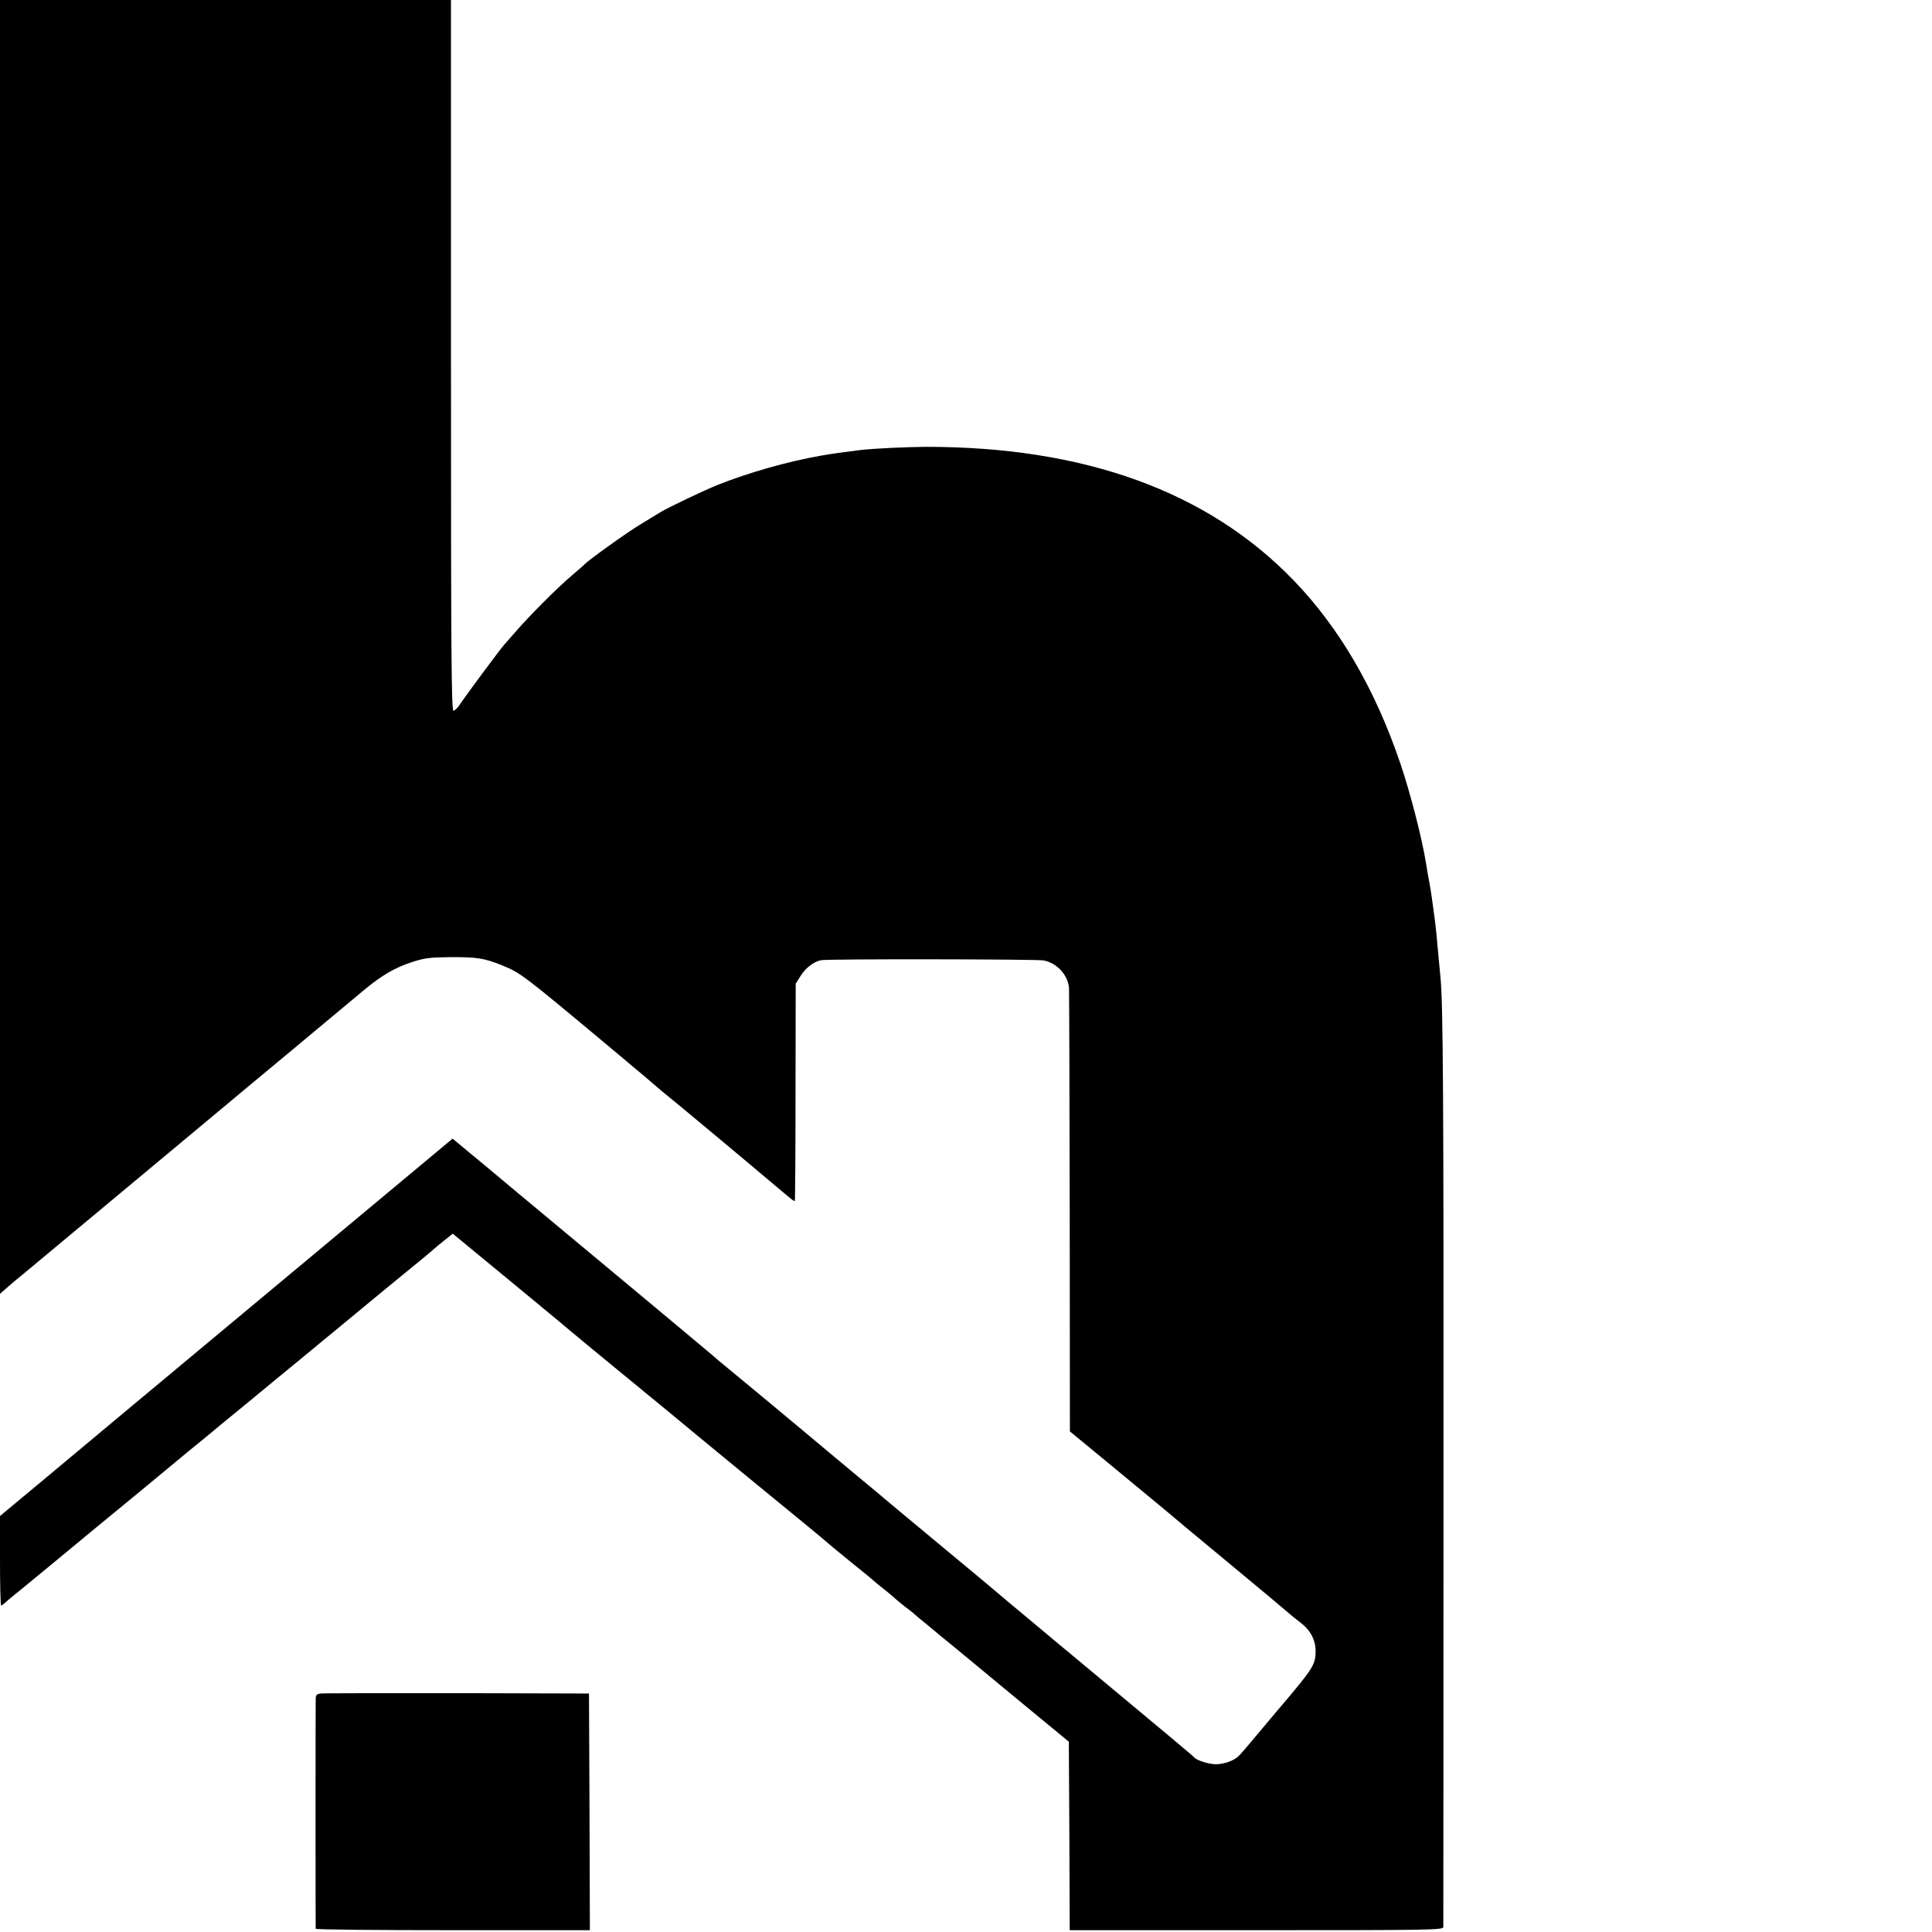 <?xml version="1.0" standalone="no"?>
<!DOCTYPE svg PUBLIC "-//W3C//DTD SVG 20010904//EN"
 "http://www.w3.org/TR/2001/REC-SVG-20010904/DTD/svg10.dtd">
<svg version="1.0" xmlns="http://www.w3.org/2000/svg"
 width="1071pt" height="1071pt" viewBox="0 0 1071 1071"
 preserveAspectRatio="xMidYMid meet">
<g transform="translate(0,1071) scale(0.1,-0.1)"
fill="#000000" stroke="none">
<path d="M0 7124 l0 -3586 38 33 c21 19 58 50 83 70 56 47 751 625 929 774 74
62 218 182 320 267 159 132 343 285 647 539 97 81 172 125 268 156 68 22 99
26 205 27 153 1 194 -5 295 -46 102 -42 114 -51 601 -458 82 -69 160 -134 173
-145 14 -11 41 -35 62 -53 20 -18 66 -56 102 -85 52 -42 407 -338 588 -491 83
-70 92 -77 95 -73 2 2 4 274 4 604 l1 600 29 46 c26 41 70 75 110 84 30 8
1196 6 1235 -1 73 -14 133 -78 141 -151 1 -16 3 -577 4 -1245 l1 -1215 261
-215 c143 -118 266 -220 272 -225 6 -6 157 -132 336 -280 179 -148 334 -278
345 -288 11 -10 39 -33 62 -50 58 -44 87 -99 86 -163 -1 -74 -14 -94 -210
-324 -12 -14 -61 -73 -110 -131 -49 -59 -96 -114 -106 -123 -25 -26 -82 -46
-127 -46 -39 0 -108 22 -120 38 -3 5 -156 133 -340 286 -184 153 -346 288
-360 300 -14 11 -106 88 -205 171 -99 82 -182 152 -185 155 -3 3 -151 127
-330 275 -179 148 -336 280 -350 292 -14 11 -113 94 -220 183 -107 89 -206
172 -220 184 -22 19 -338 281 -399 331 -14 11 -41 34 -60 51 -20 17 -308 258
-641 535 -333 277 -614 511 -625 521 -11 9 -55 46 -98 81 l-78 65 -992 -827
c-546 -455 -1110 -925 -1254 -1046 l-263 -219 0 -248 c0 -136 3 -248 6 -248 3
0 11 6 19 12 7 7 32 29 56 48 24 19 71 57 104 85 33 27 191 157 350 289 160
131 310 255 335 276 25 21 104 86 175 145 72 58 148 121 170 140 22 18 97 79
166 136 69 57 197 163 284 234 87 72 226 186 309 255 83 69 201 166 261 215
108 88 147 120 169 140 6 6 32 27 58 48 l48 38 312 -257 c172 -142 322 -266
333 -276 11 -10 130 -108 265 -219 135 -111 263 -216 285 -234 100 -84 705
-581 745 -613 52 -42 163 -135 170 -142 3 -3 52 -43 110 -90 58 -46 107 -87
110 -90 3 -3 27 -24 55 -45 27 -22 59 -48 70 -59 11 -10 36 -30 55 -45 19 -14
41 -31 48 -38 7 -7 34 -29 60 -50 26 -21 49 -40 52 -43 3 -3 41 -35 85 -70 43
-36 90 -74 103 -85 13 -11 144 -119 290 -240 l267 -220 3 -523 2 -522 1035 0
c979 0 1035 1 1036 18 0 9 1 1110 1 2447 1 2155 -2 2672 -17 2820 -6 57 -16
172 -21 225 -4 43 -8 81 -20 165 -10 72 -14 100 -19 125 -6 31 -16 89 -20 115
-21 133 -87 391 -143 555 -140 412 -338 751 -591 1013 -477 494 -1161 741
-2041 740 -114 -1 -284 -9 -363 -18 -110 -14 -141 -18 -217 -31 -187 -33 -401
-94 -574 -163 -70 -28 -276 -126 -316 -151 -8 -5 -58 -35 -110 -67 -78 -47
-291 -200 -310 -222 -3 -3 -34 -31 -70 -61 -77 -65 -233 -221 -310 -310 -30
-34 -60 -68 -65 -74 -18 -19 -211 -279 -240 -323 -15 -24 -34 -43 -41 -43 -12
0 -14 311 -14 1970 l0 1970 -1250 0 -1250 0 0 -3586z"/>
<path d="M1778 1322 c-25 -3 -28 -8 -28 -40 -1 -48 -1 -1255 0 -1264 0 -5 342
-8 760 -8 l760 0 -2 656 -3 656 -730 2 c-401 0 -742 0 -757 -2z"/>
</g>
</svg>
